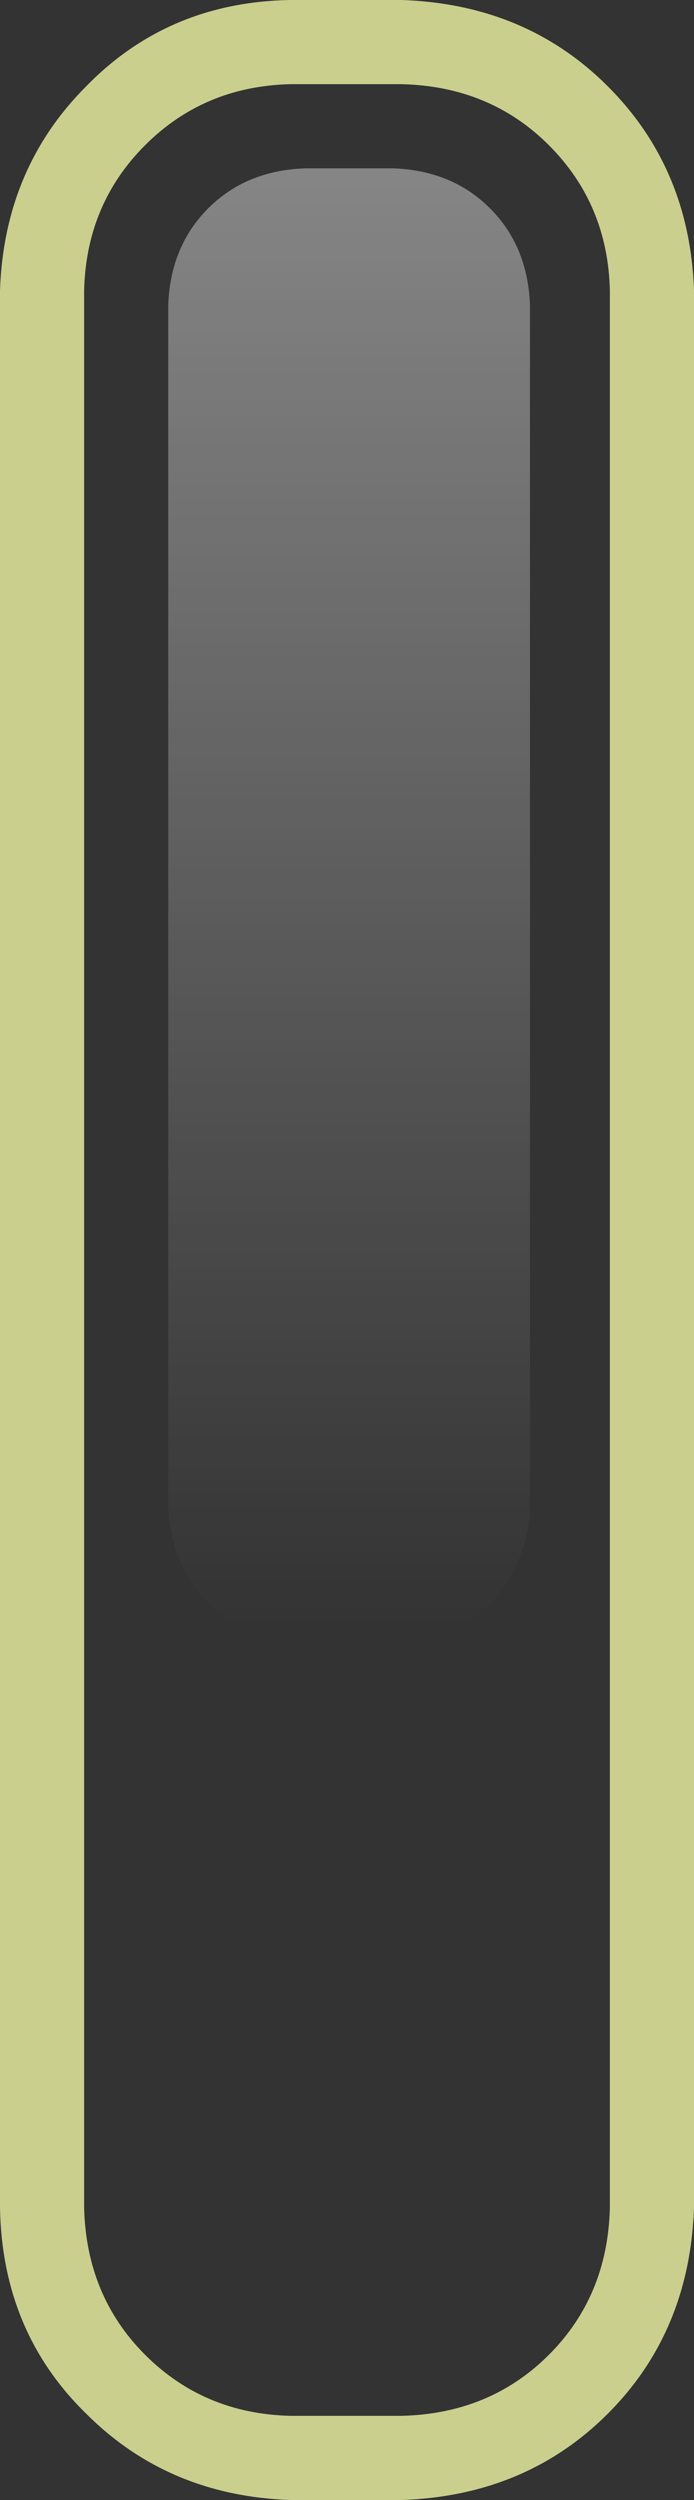 <?xml version="1.0" encoding="UTF-8" standalone="no"?>
<svg xmlns:xlink="http://www.w3.org/1999/xlink" height="59.4px" width="16.5px" xmlns="http://www.w3.org/2000/svg">
  <rect width="100%" height="100%" fill="#333333" stroke="none"/>
  <g transform="matrix(1.0, 0.0, 0.0, 1.0, 0.0, 0.0)">
    <path d="M14.45 2.05 Q16.4 4.0 16.5 6.9 L16.5 52.45 Q16.4 55.4 14.45 57.35 12.5 59.3 9.55 59.4 L6.9 59.4 Q4.0 59.3 2.05 57.35 0.05 55.4 0.0 52.45 L0.0 6.9 Q0.1 4.0 2.05 2.05 4.0 0.05 6.9 0.0 L9.55 0.0 Q12.5 0.1 14.45 2.05 M14.5 6.9 Q14.45 4.85 13.05 3.45 11.65 2.05 9.55 2.0 L6.9 2.0 Q4.85 2.05 3.45 3.45 2.05 4.85 2.0 6.9 L2.0 52.45 Q2.05 54.55 3.45 55.95 4.85 57.35 6.9 57.4 L9.55 57.4 Q11.65 57.35 13.05 55.95 14.45 54.55 14.5 52.45 L14.5 6.9" fill="#cacf8e" fill-rule="evenodd" stroke="none"/>
    <path d="M11.65 4.95 Q12.55 5.85 12.6 7.25 L12.6 35.8 Q12.55 37.15 11.65 38.1 10.75 39.0 9.35 39.05 L7.25 39.05 Q5.85 39.0 4.95 38.1 4.05 37.15 4.0 35.8 L4.0 7.25 Q4.05 5.85 4.95 4.95 5.85 4.05 7.25 4.0 L9.35 4.0 Q10.75 4.05 11.65 4.95" fill="url(#gradient0)" fill-rule="evenodd" stroke="none"/>
  </g>
  <defs>
    <linearGradient gradientTransform="matrix(0.0, 0.021, -0.021, 0.0, 8.3, 21.5)" gradientUnits="userSpaceOnUse" id="gradient0" spreadMethod="pad" x1="-819.2" x2="819.2">
      <stop offset="0.0" stop-color="#ffffff" stop-opacity="0.4"/>
      <stop offset="1.0" stop-color="#ffffff" stop-opacity="0.0"/>
    </linearGradient>
  </defs>
</svg>
